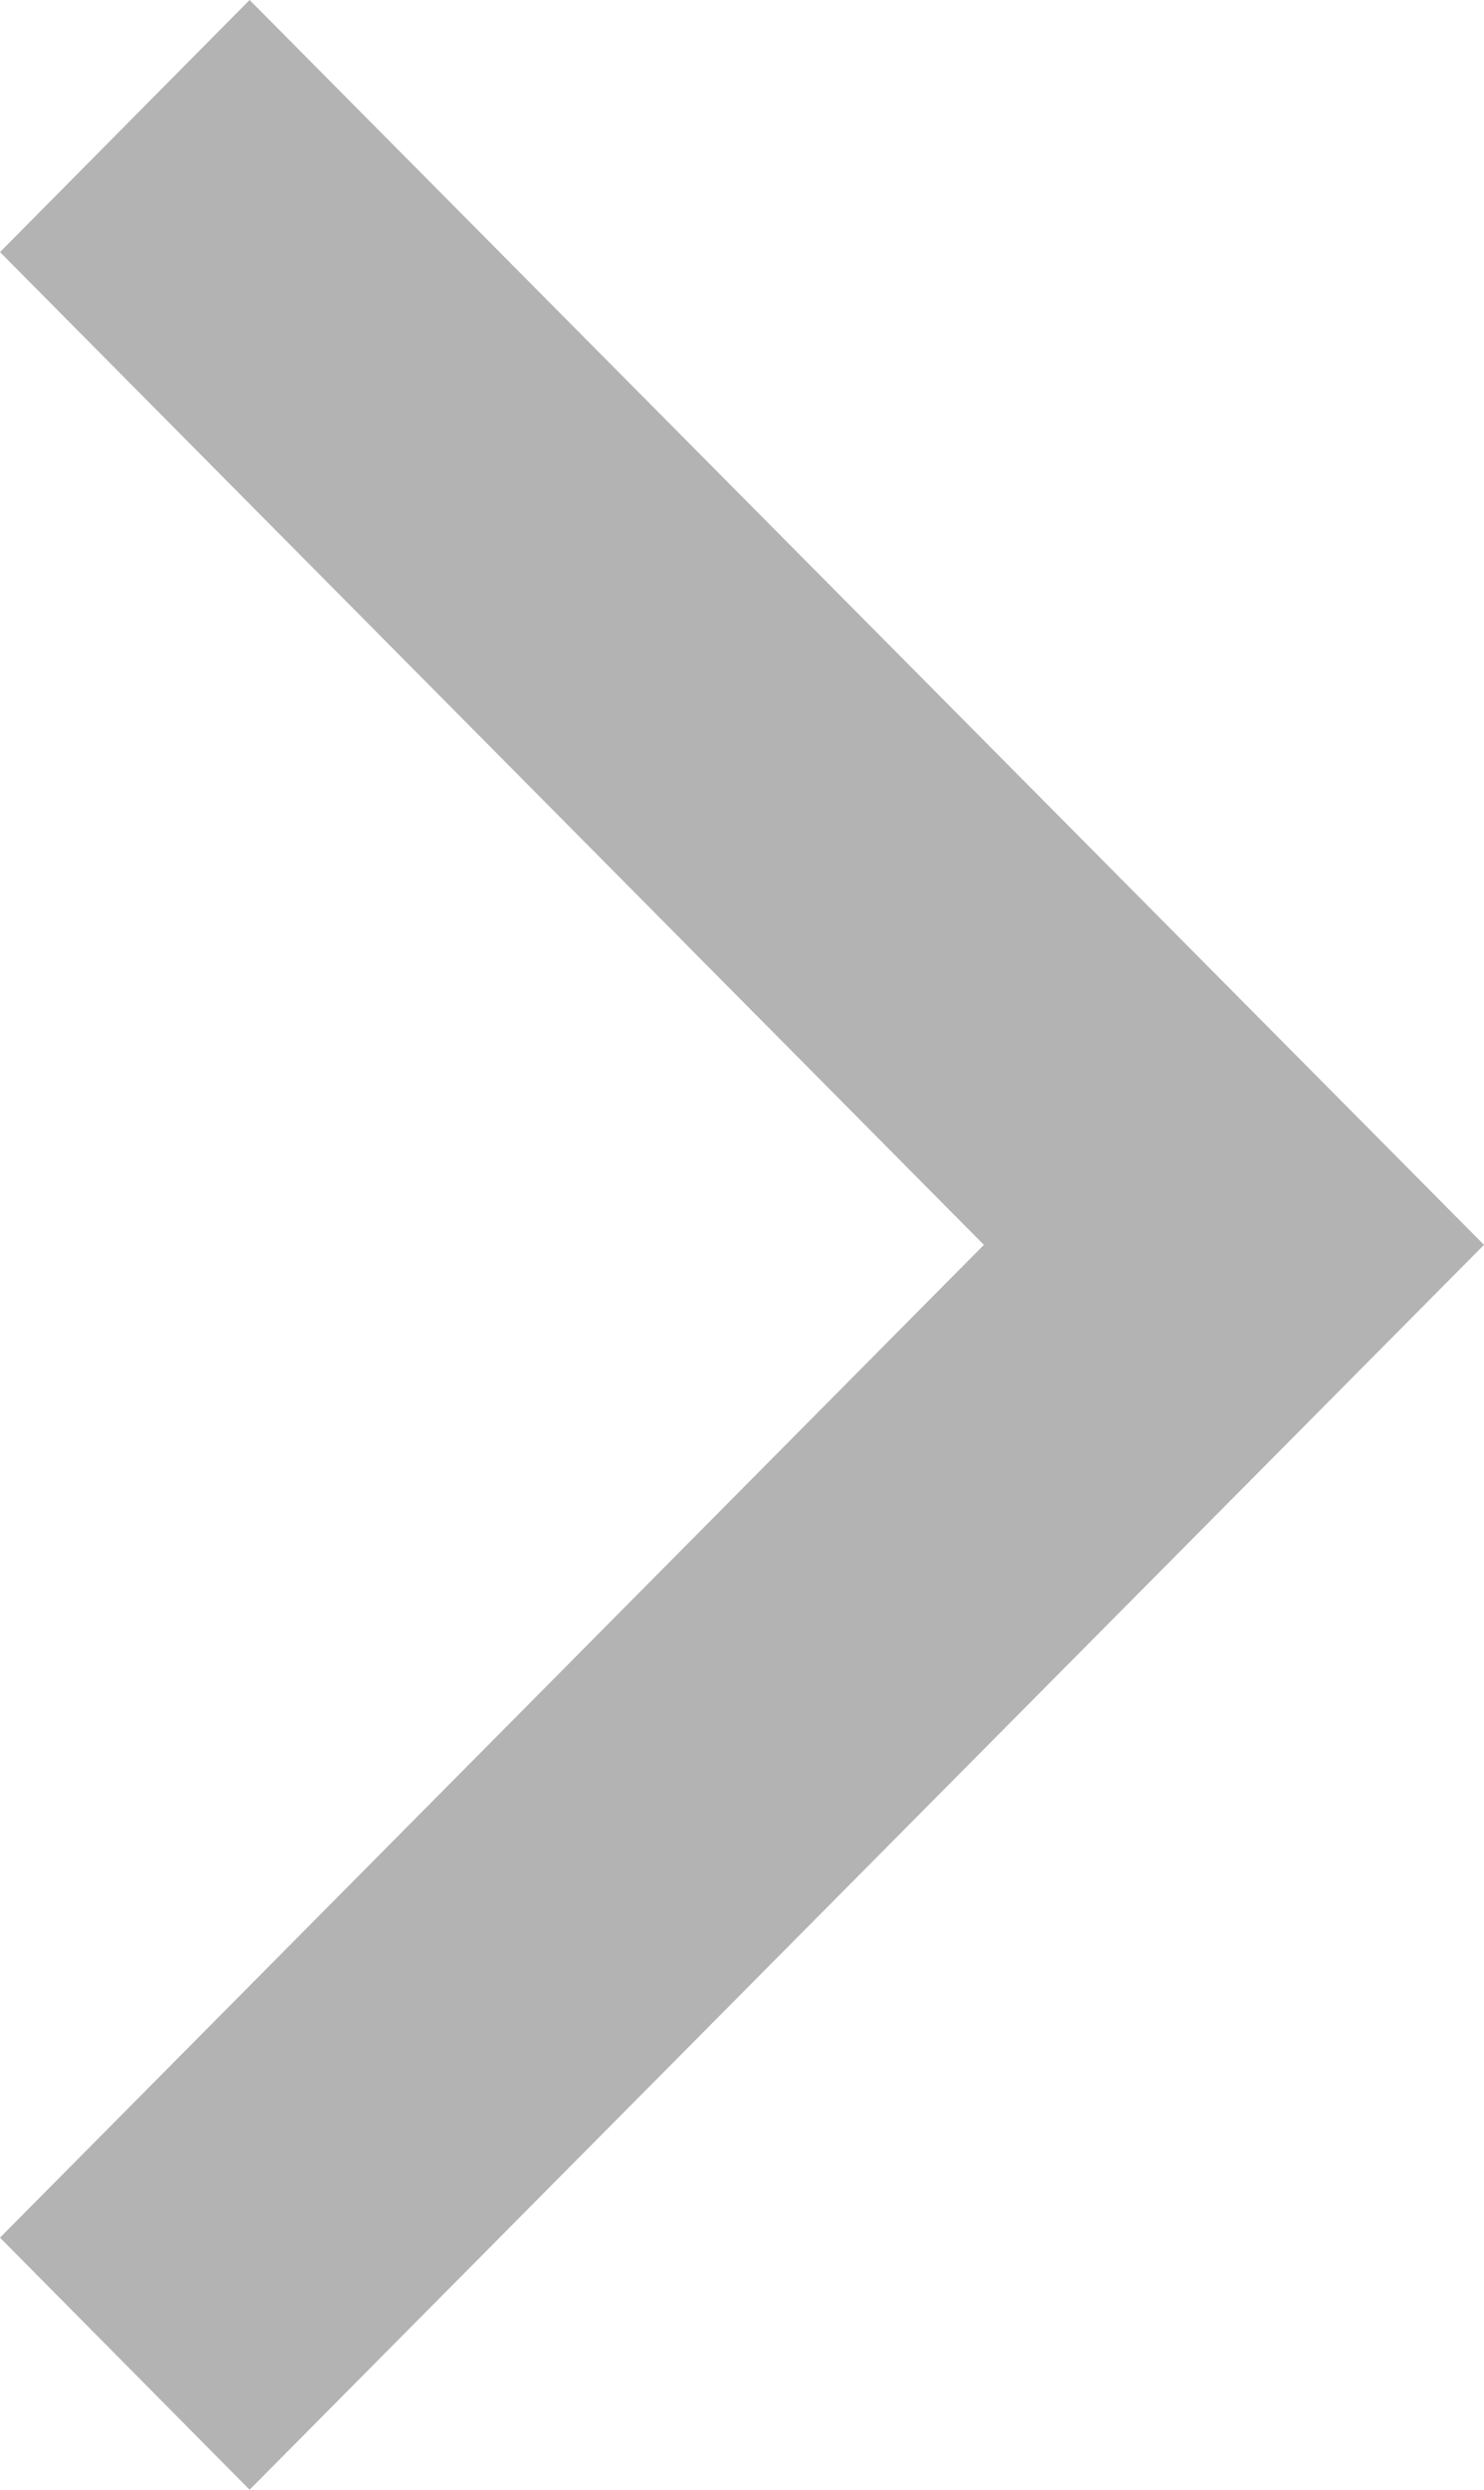 <svg width="31" height="52" viewBox="0 0 31 52" fill="none" xmlns="http://www.w3.org/2000/svg">
<path id="Vector" opacity="0.3" d="M2.04285e-06 5.265L5.214 -1.12714e-06L31 26L5.214 52L2.3014e-07 46.735L20.553 26L2.04285e-06 5.265Z" fill="black"/>
</svg>
